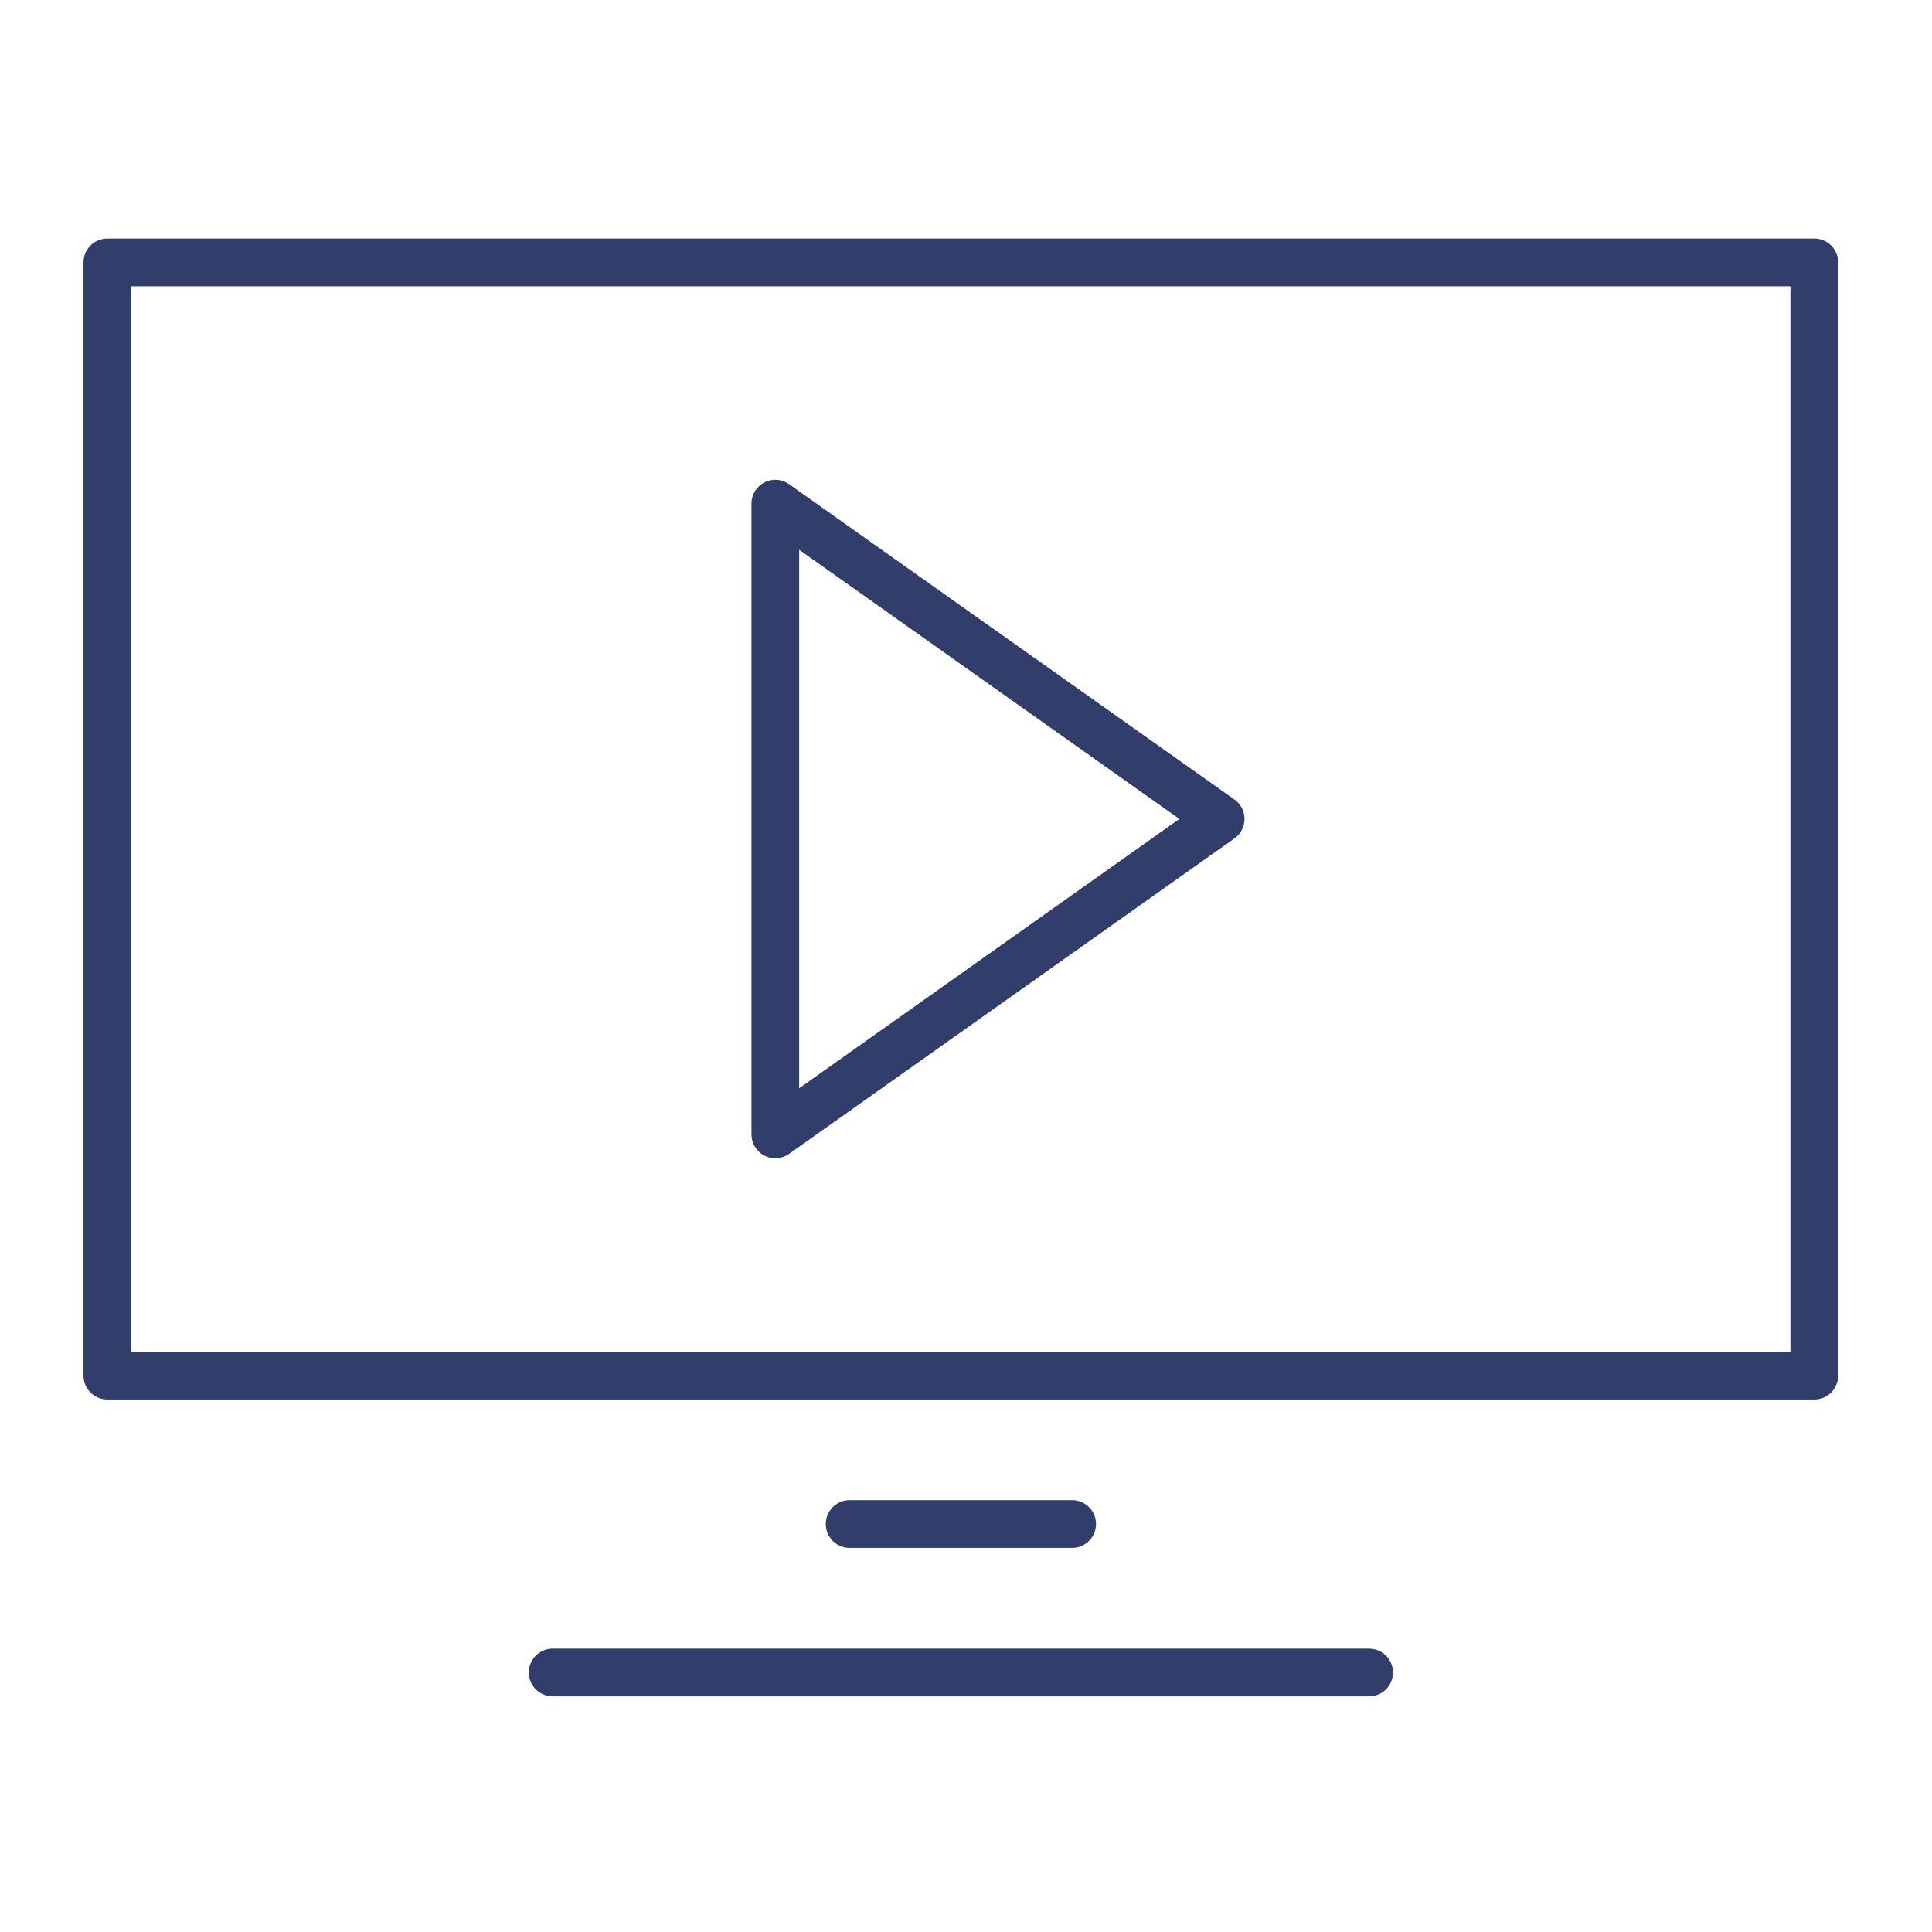 <?xml version="1.0" encoding="utf-8"?>
<svg xmlns="http://www.w3.org/2000/svg" width="162" height="162" viewBox="0 0 162 162">
  <g id="icon-live" transform="translate(-360 -11887)">
    <rect id="Rectangle_160" data-name="Rectangle 160" width="162" height="162" transform="translate(360 11887)" fill="none"/>
    <g id="DECOUVRIR" transform="translate(365.571 11893.12)">
      <rect id="Rectangle_153" data-name="Rectangle 153" width="143.13" height="93.35" transform="translate(3.43 15.88)" stroke-width="4" stroke="#313d6b" stroke-linecap="round" stroke-linejoin="round" fill="none"/>
      <line id="Line_237" data-name="Line 237" x2="68.46" transform="translate(40.77 134.12)" fill="none" stroke="#313d6b" stroke-linecap="round" stroke-linejoin="round" stroke-width="4"/>
      <line id="Line_238" data-name="Line 238" x2="18.66" transform="translate(65.67 121.67)" fill="none" stroke="#313d6b" stroke-linecap="round" stroke-linejoin="round" stroke-width="4"/>
      <path id="Path_255" data-name="Path 255" d="M96.78,62.55,59.44,89V36.11Z" fill="none" stroke="#313d6b" stroke-linecap="round" stroke-linejoin="round" stroke-width="4"/>
    </g>
  </g>
</svg>
